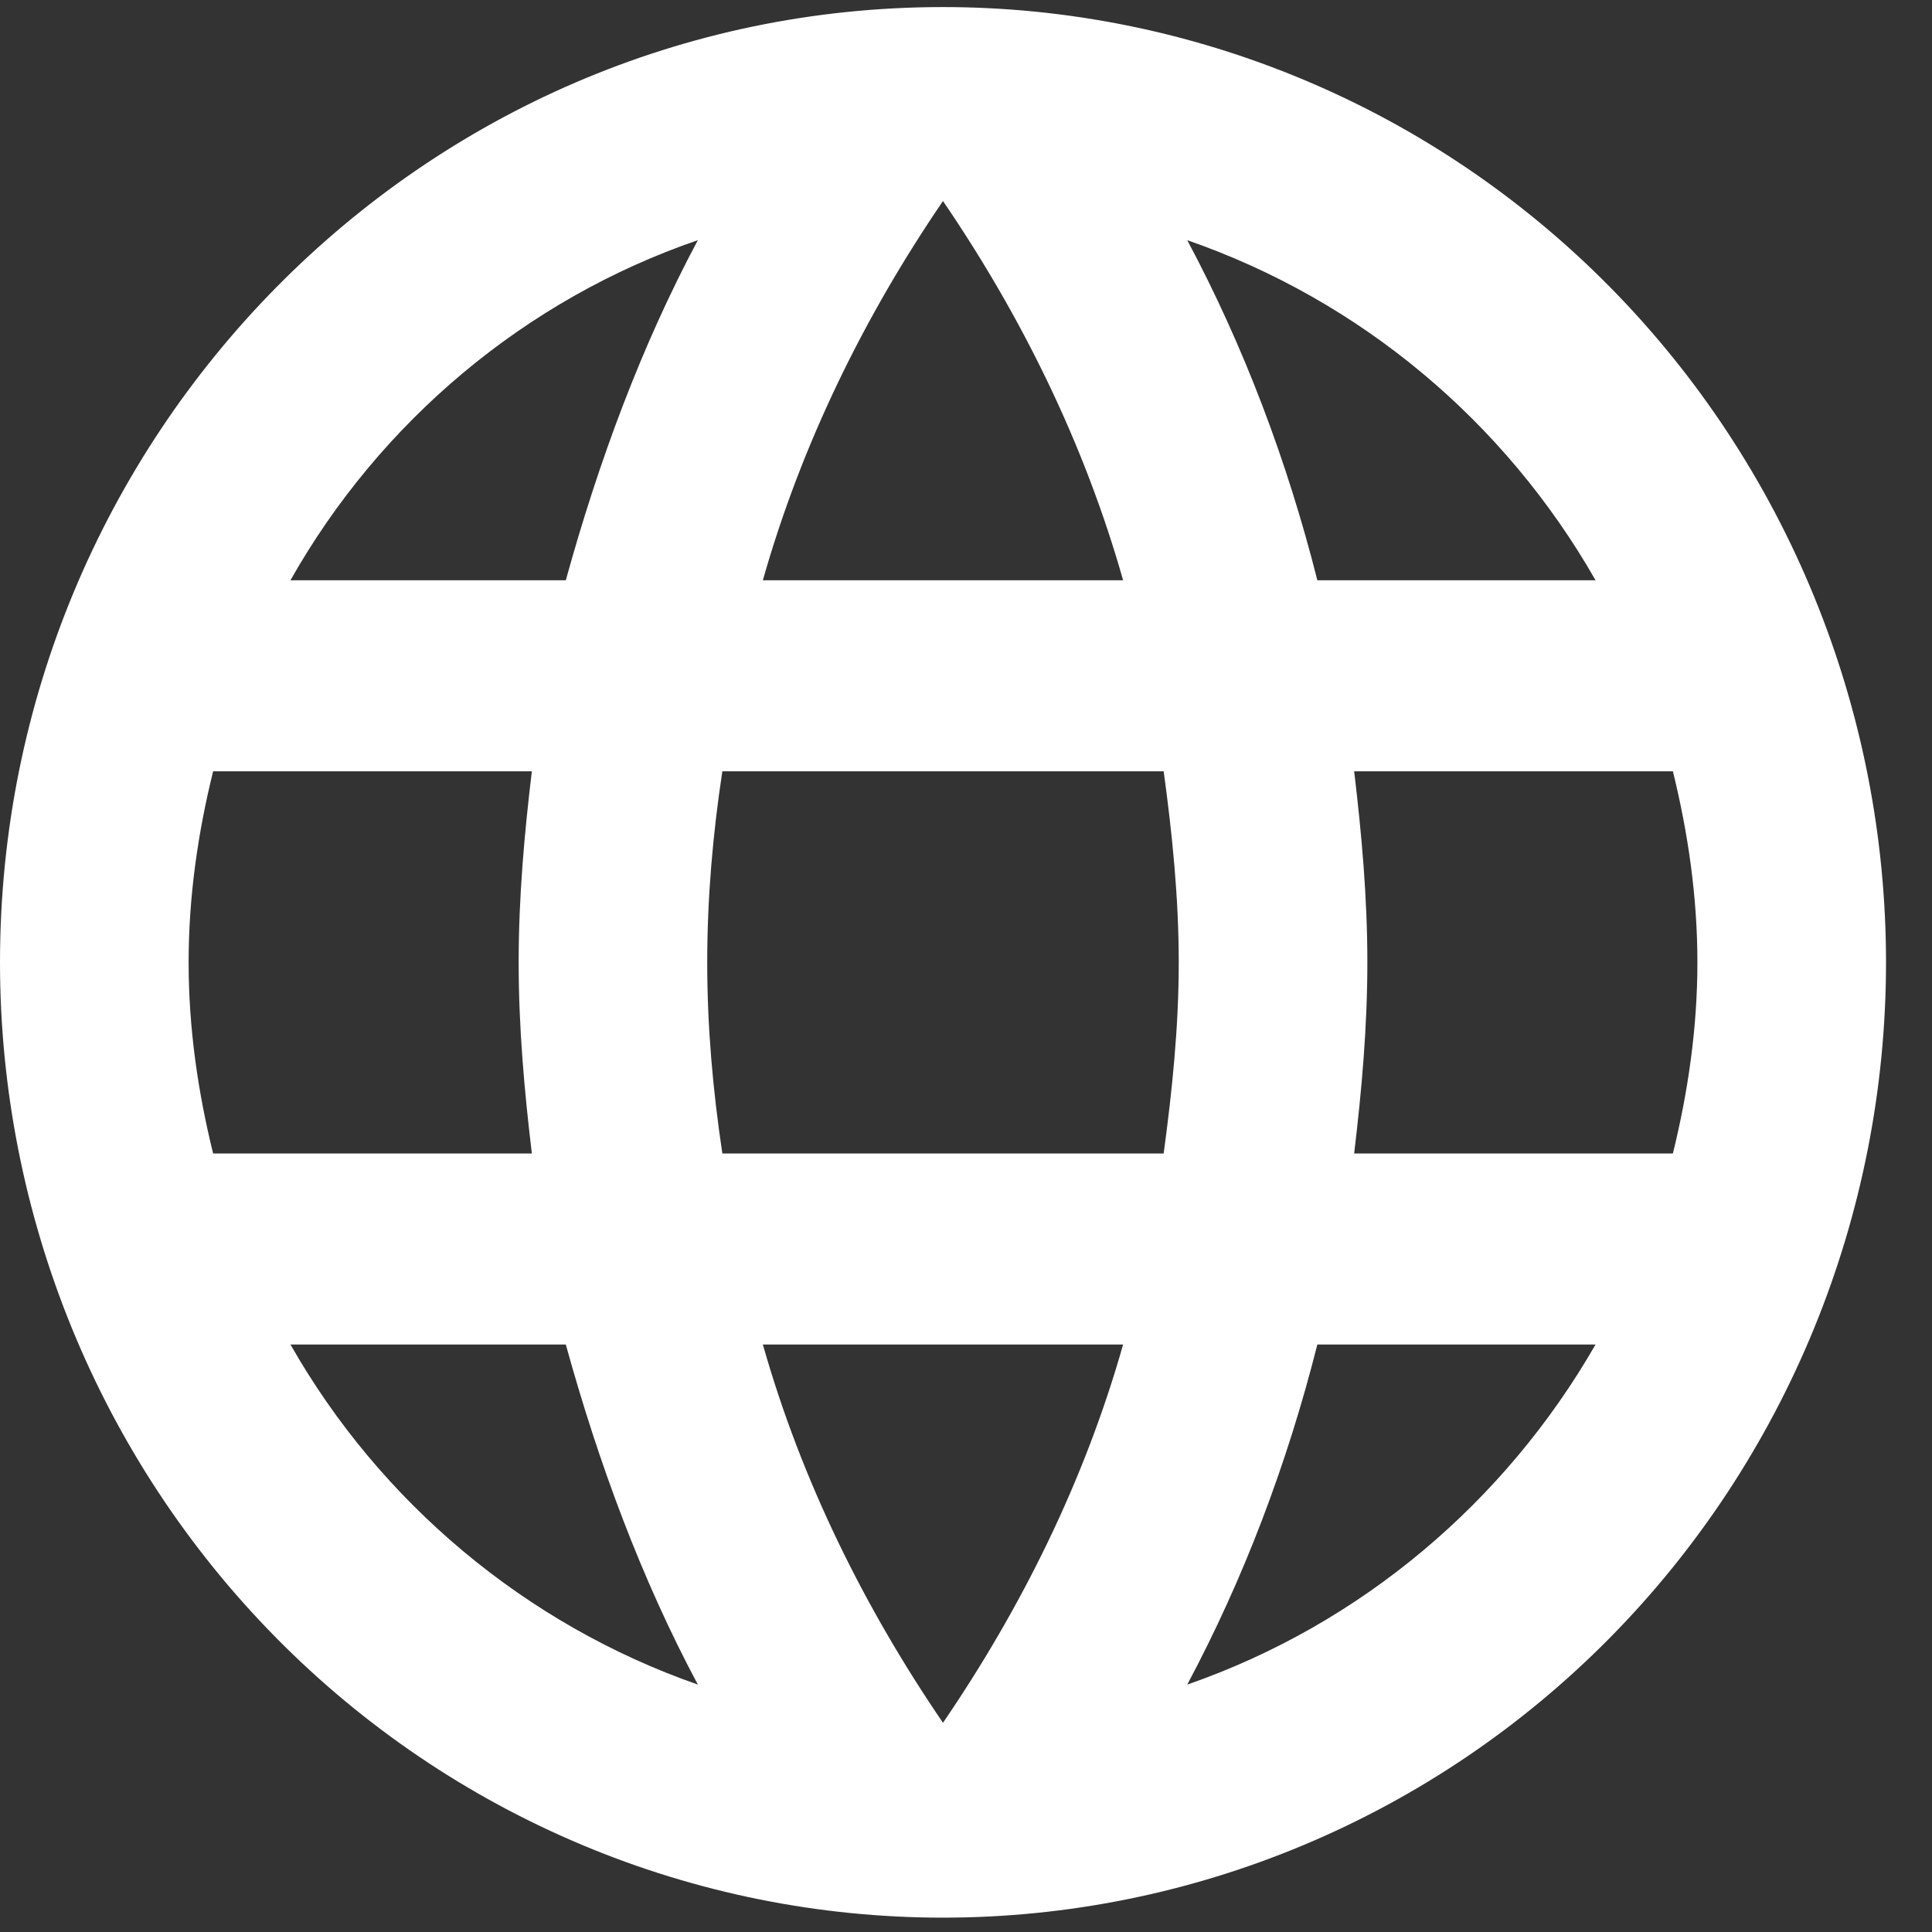 <svg width="35" height="35" viewBox="0 0 35 35" fill="none" xmlns="http://www.w3.org/2000/svg">
<rect x="0" y="0" width="35" height="35" fill="#333333" stroke="none"/>
<path d="M24.532 20.896C24.668 19.753 24.771 18.611 24.771 17.434C24.771 16.258 24.668 15.115 24.532 13.973H30.306C30.579 15.081 30.75 16.24 30.75 17.434C30.75 18.628 30.579 19.788 30.306 20.896M21.508 30.518C22.533 28.597 23.319 26.52 23.865 24.357H28.905C27.265 27.212 24.651 29.427 21.508 30.518ZM21.081 20.896H13.086C12.915 19.753 12.812 18.611 12.812 17.434C12.812 16.258 12.915 15.098 13.086 13.973H21.081C21.235 15.098 21.354 16.258 21.354 17.434C21.354 18.611 21.235 19.753 21.081 20.896ZM17.083 31.21C15.665 29.133 14.521 26.831 13.82 24.357H20.346C19.646 26.831 18.501 29.133 17.083 31.21ZM10.25 10.512H5.262C6.885 7.639 9.515 5.424 12.642 4.351C11.617 6.272 10.848 8.349 10.25 10.512ZM5.262 24.357H10.25C10.848 26.52 11.617 28.597 12.642 30.518C9.515 29.427 6.885 27.212 5.262 24.357ZM3.861 20.896C3.587 19.788 3.417 18.628 3.417 17.434C3.417 16.24 3.587 15.081 3.861 13.973H9.635C9.498 15.115 9.396 16.258 9.396 17.434C9.396 18.611 9.498 19.753 9.635 20.896M17.083 3.642C18.501 5.718 19.646 8.037 20.346 10.512H13.82C14.521 8.037 15.665 5.718 17.083 3.642ZM28.905 10.512H23.865C23.319 8.349 22.533 6.272 21.508 4.351C24.651 5.441 27.265 7.639 28.905 10.512ZM17.083 0.128C7.636 0.128 0 7.916 0 17.434C0 22.024 1.8 26.426 5.004 29.672C6.59 31.279 8.473 32.553 10.546 33.423C12.618 34.293 14.84 34.74 17.083 34.74C21.614 34.74 25.959 32.917 29.163 29.672C32.367 26.426 34.167 22.024 34.167 17.434C34.167 15.162 33.725 12.911 32.866 10.812C32.008 8.712 30.749 6.804 29.163 5.197C27.577 3.59 25.694 2.315 23.621 1.446C21.548 0.576 19.327 0.128 17.083 0.128Z" fill="white"/>
</svg>
